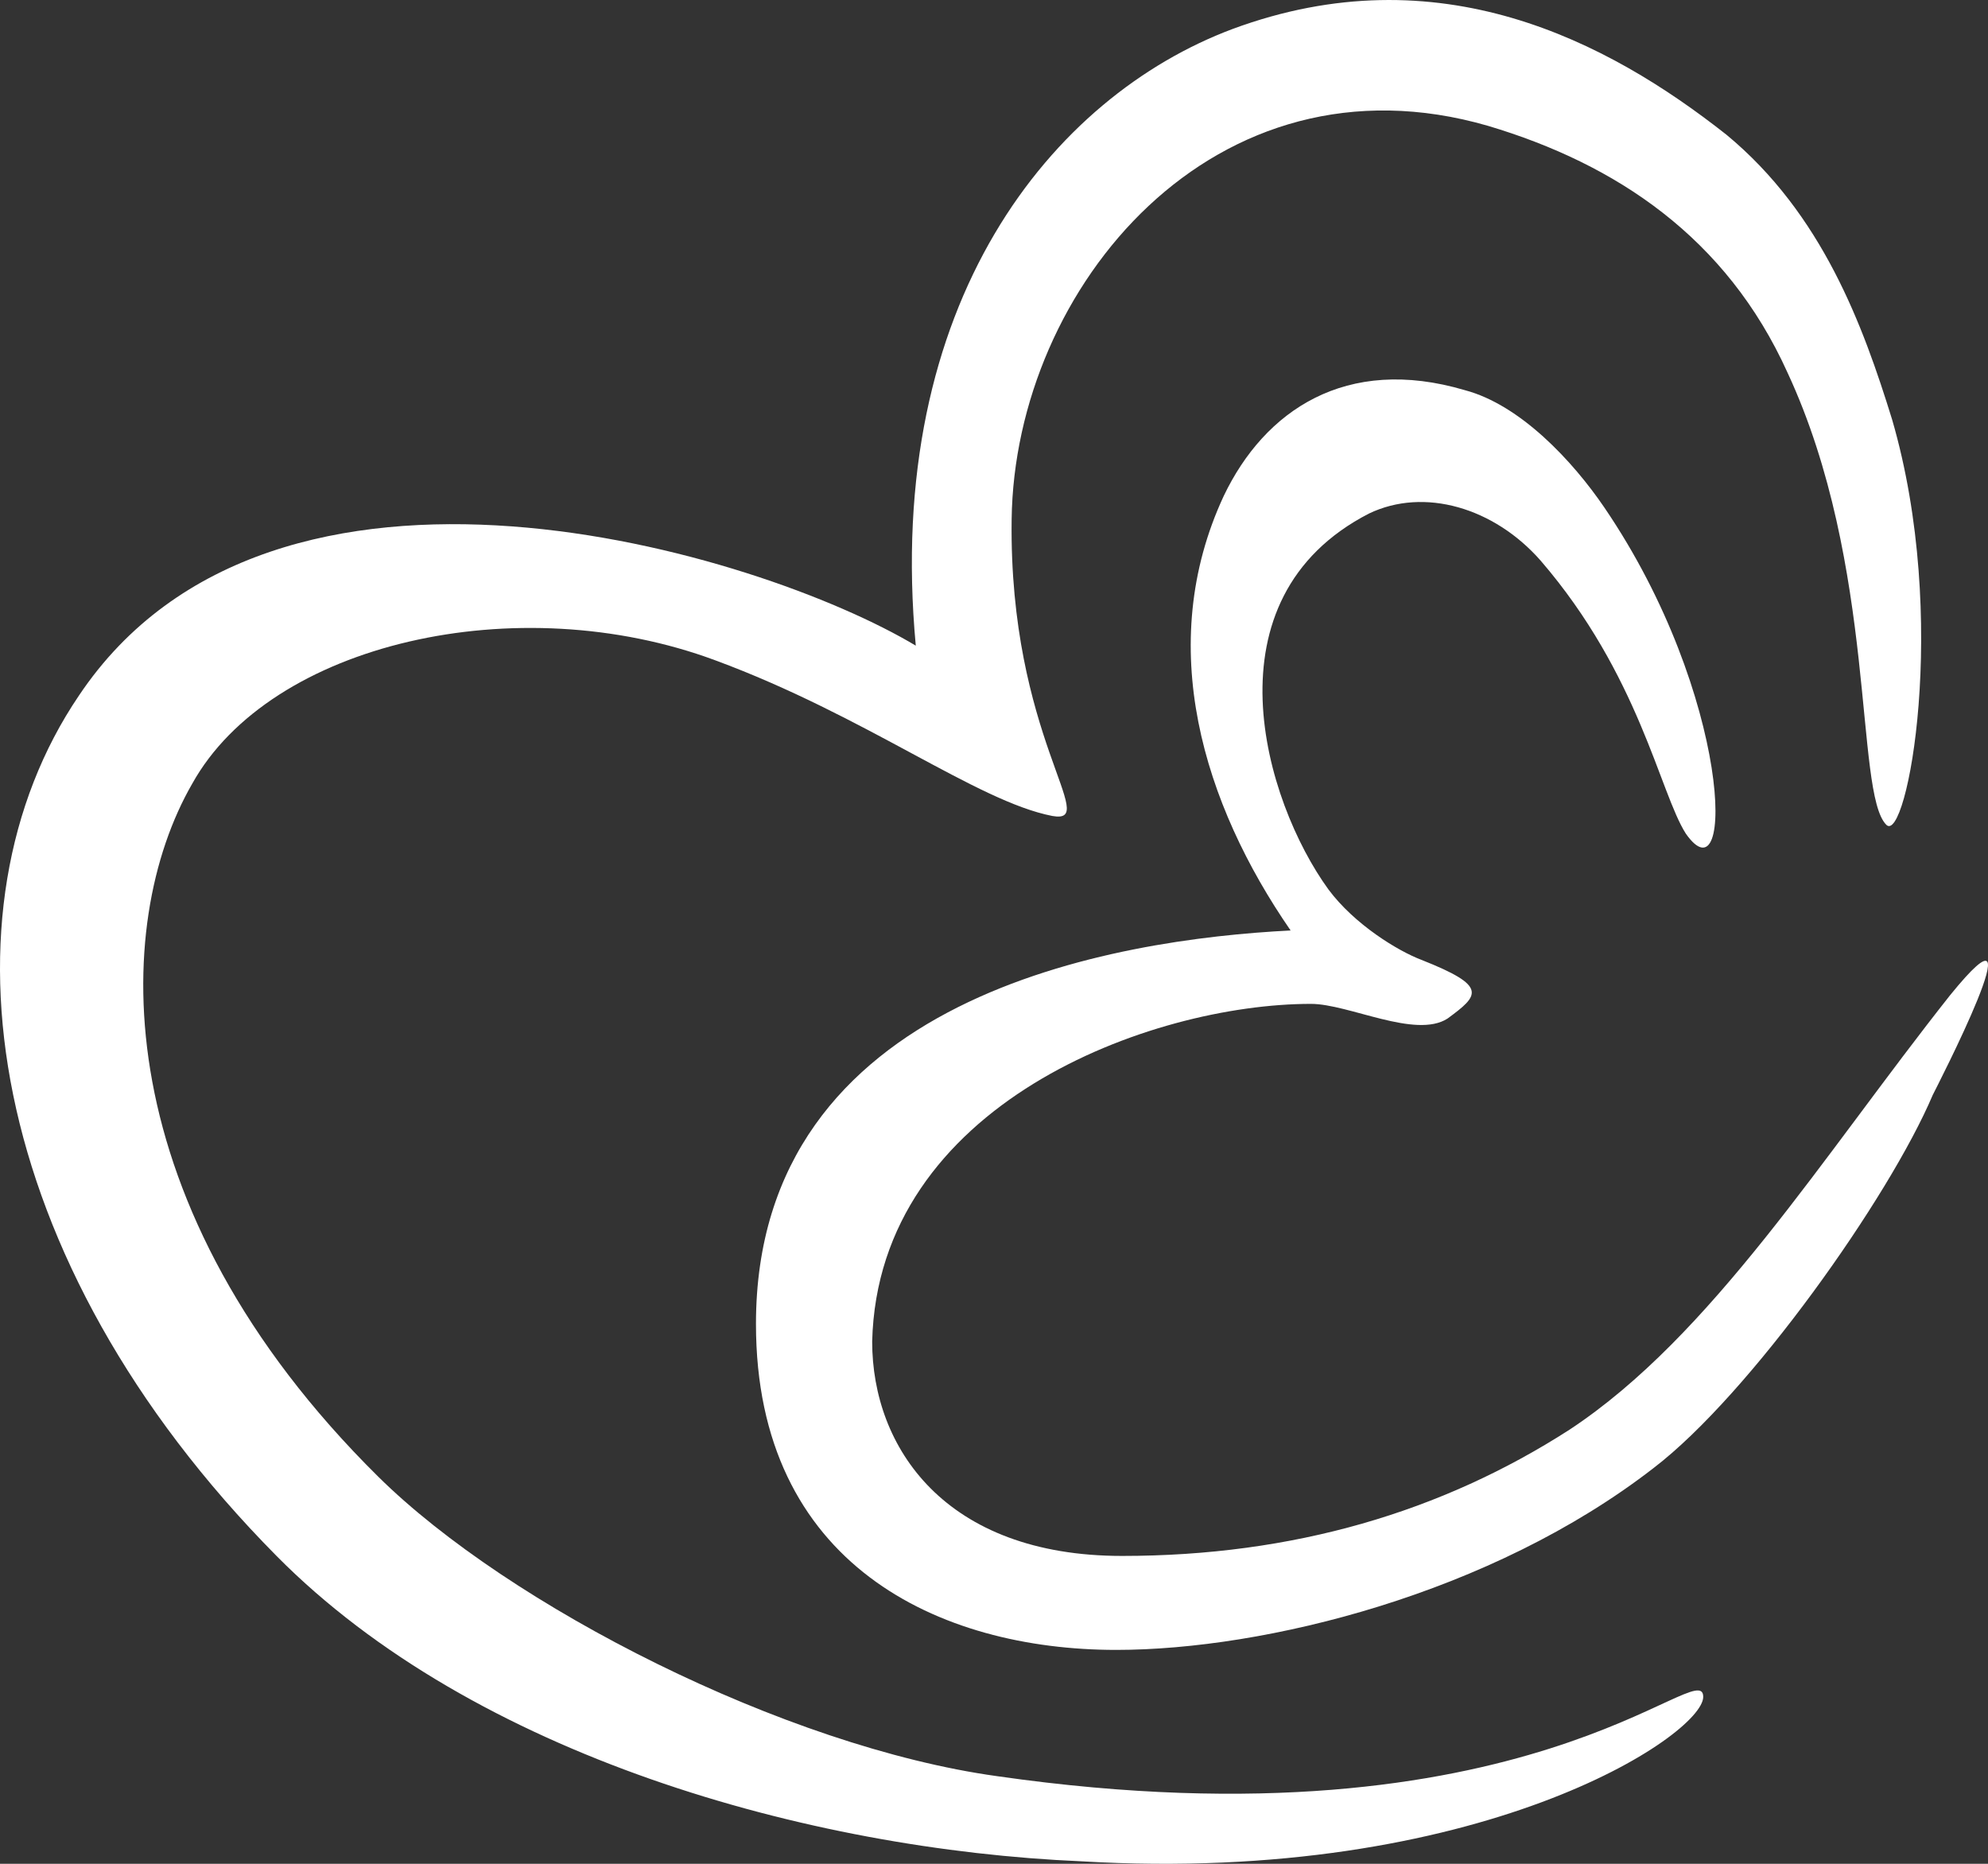 <?xml version="1.0" encoding="UTF-8"?>
<svg width="48px" height="45px" viewBox="0 0 64 60" version="1.1" xmlns="http://www.w3.org/2000/svg" xmlns:xlink="http://www.w3.org/1999/xlink">
    <rect x="0" y="0" width="64" height="60" fill="#333333" stroke="none"/>
    <title>440860DD-8BBF-4830-85A8-65B433E62564</title>
    <g id="SET-UP-2" stroke="none" stroke-width="1" fill="none" fill-rule="evenodd">
        <g id="YOP_CNCPT_ARTICLE-B" transform="translate(-42, -40)" fill="#FFFFFF" fill-rule="nonzero">
            <g id="Group" transform="translate(42, 40)">
                <path d="M60.913,13.506 C62.783,19.934 61.38,27.213 60.725,26.551 C59.696,25.511 60.445,18.233 57.545,11.994 C55.58,7.645 52.026,5.282 47.91,4.053 C39.117,1.501 32.662,9.252 32.568,16.72 C32.475,23.715 35.468,26.551 33.878,26.268 C31.446,25.795 27.891,23.054 23.027,21.257 C16.666,18.894 8.715,20.69 6.189,25.228 C3.57,29.765 3.383,38.84 12.176,47.537 C16.385,51.696 25.272,56.233 32.101,57.179 C49.219,59.636 54.832,53.208 54.832,54.626 C54.832,55.855 47.629,60.676 34.814,59.92 C26.02,59.542 15.263,56.517 8.902,50.089 C-0.546,40.541 -2.137,29.292 2.541,22.392 C8.808,13.033 24.43,17.76 29.482,20.785 C28.453,9.725 33.878,3.108 39.678,0.934 C46.32,-1.524 51.745,1.312 55.58,4.337 C58.667,6.889 59.977,10.481 60.913,13.506 Z" id="Path"></path>
                <path d="M51.652,16.342 C55.768,22.392 55.861,29.103 54.271,26.835 C53.429,25.511 52.774,21.73 49.594,18.043 C48.097,16.342 45.852,15.68 44.074,16.531 C38.742,19.272 40.707,25.795 42.765,28.631 C43.607,29.765 45.01,30.616 45.758,30.899 C47.91,31.75 47.629,32.034 46.6,32.79 C45.571,33.452 43.42,32.317 42.204,32.317 C37.059,32.317 28.265,35.531 28.078,43.188 C28.078,46.591 30.417,50.089 36.123,50.089 C41.642,50.089 46.413,48.671 50.529,46.024 C55.113,42.999 58.667,37.233 62.783,32.034 C65.777,28.347 62.316,35.059 62.222,35.248 C60.819,38.556 56.329,44.89 53.242,47.253 C48.003,51.318 40.707,53.114 35.936,53.114 C30.23,53.114 24.337,50.373 24.337,42.621 C24.337,32.034 35.936,30.238 41.549,29.954 C38.742,25.889 37.152,20.785 39.397,15.964 C40.707,13.223 43.326,11.426 47.161,12.561 C48.939,13.033 50.623,14.83 51.652,16.342 Z" id="Path"></path>
            </g>
        </g>
    </g>
</svg>